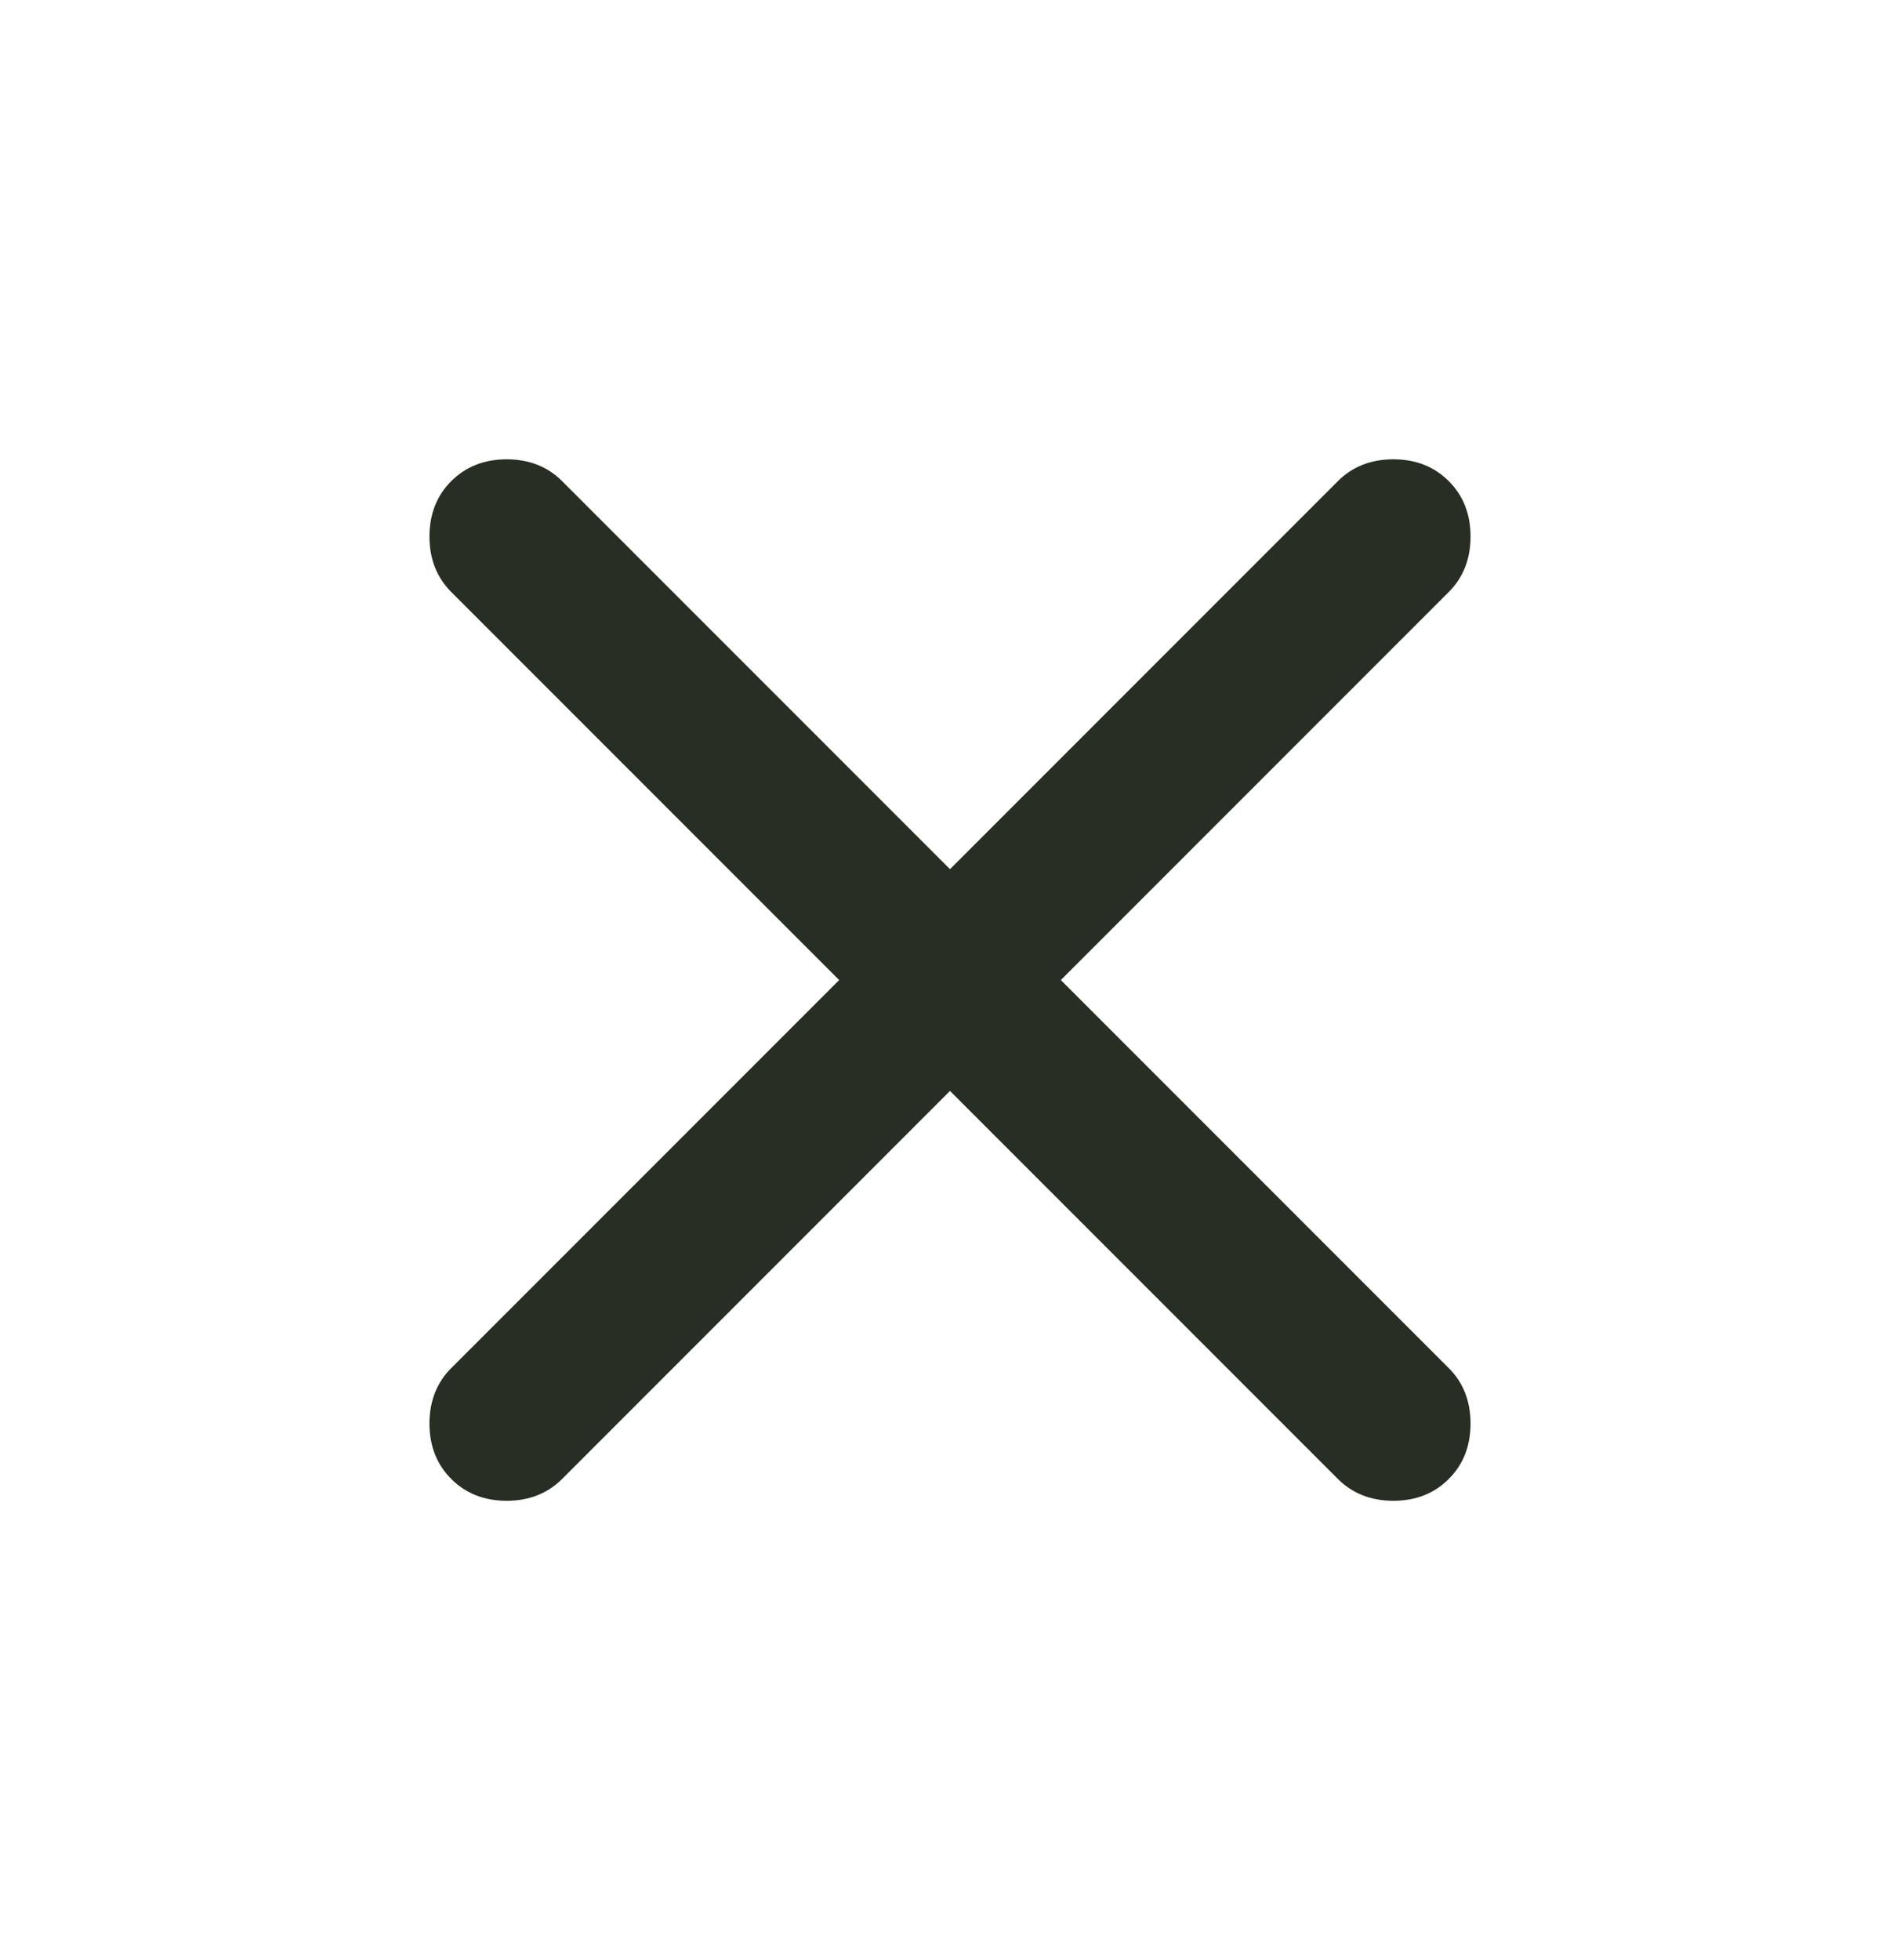 <svg width="32" height="33" viewBox="0 0 32 33" fill="none" xmlns="http://www.w3.org/2000/svg">
<path d="M16 18.367L9.467 24.9C9.222 25.144 8.911 25.267 8.533 25.267C8.156 25.267 7.845 25.144 7.6 24.9C7.356 24.656 7.233 24.344 7.233 23.967C7.233 23.589 7.356 23.278 7.6 23.033L14.133 16.5L7.6 9.967C7.356 9.722 7.233 9.411 7.233 9.033C7.233 8.656 7.356 8.344 7.6 8.1C7.845 7.856 8.156 7.733 8.533 7.733C8.911 7.733 9.222 7.856 9.467 8.1L16 14.633L22.533 8.1C22.778 7.856 23.089 7.733 23.467 7.733C23.845 7.733 24.156 7.856 24.4 8.1C24.645 8.344 24.767 8.656 24.767 9.033C24.767 9.411 24.645 9.722 24.4 9.967L17.867 16.5L24.4 23.033C24.645 23.278 24.767 23.589 24.767 23.967C24.767 24.344 24.645 24.656 24.4 24.9C24.156 25.144 23.845 25.267 23.467 25.267C23.089 25.267 22.778 25.144 22.533 24.9L16 18.367Z" fill="#282E24"/>
</svg>
